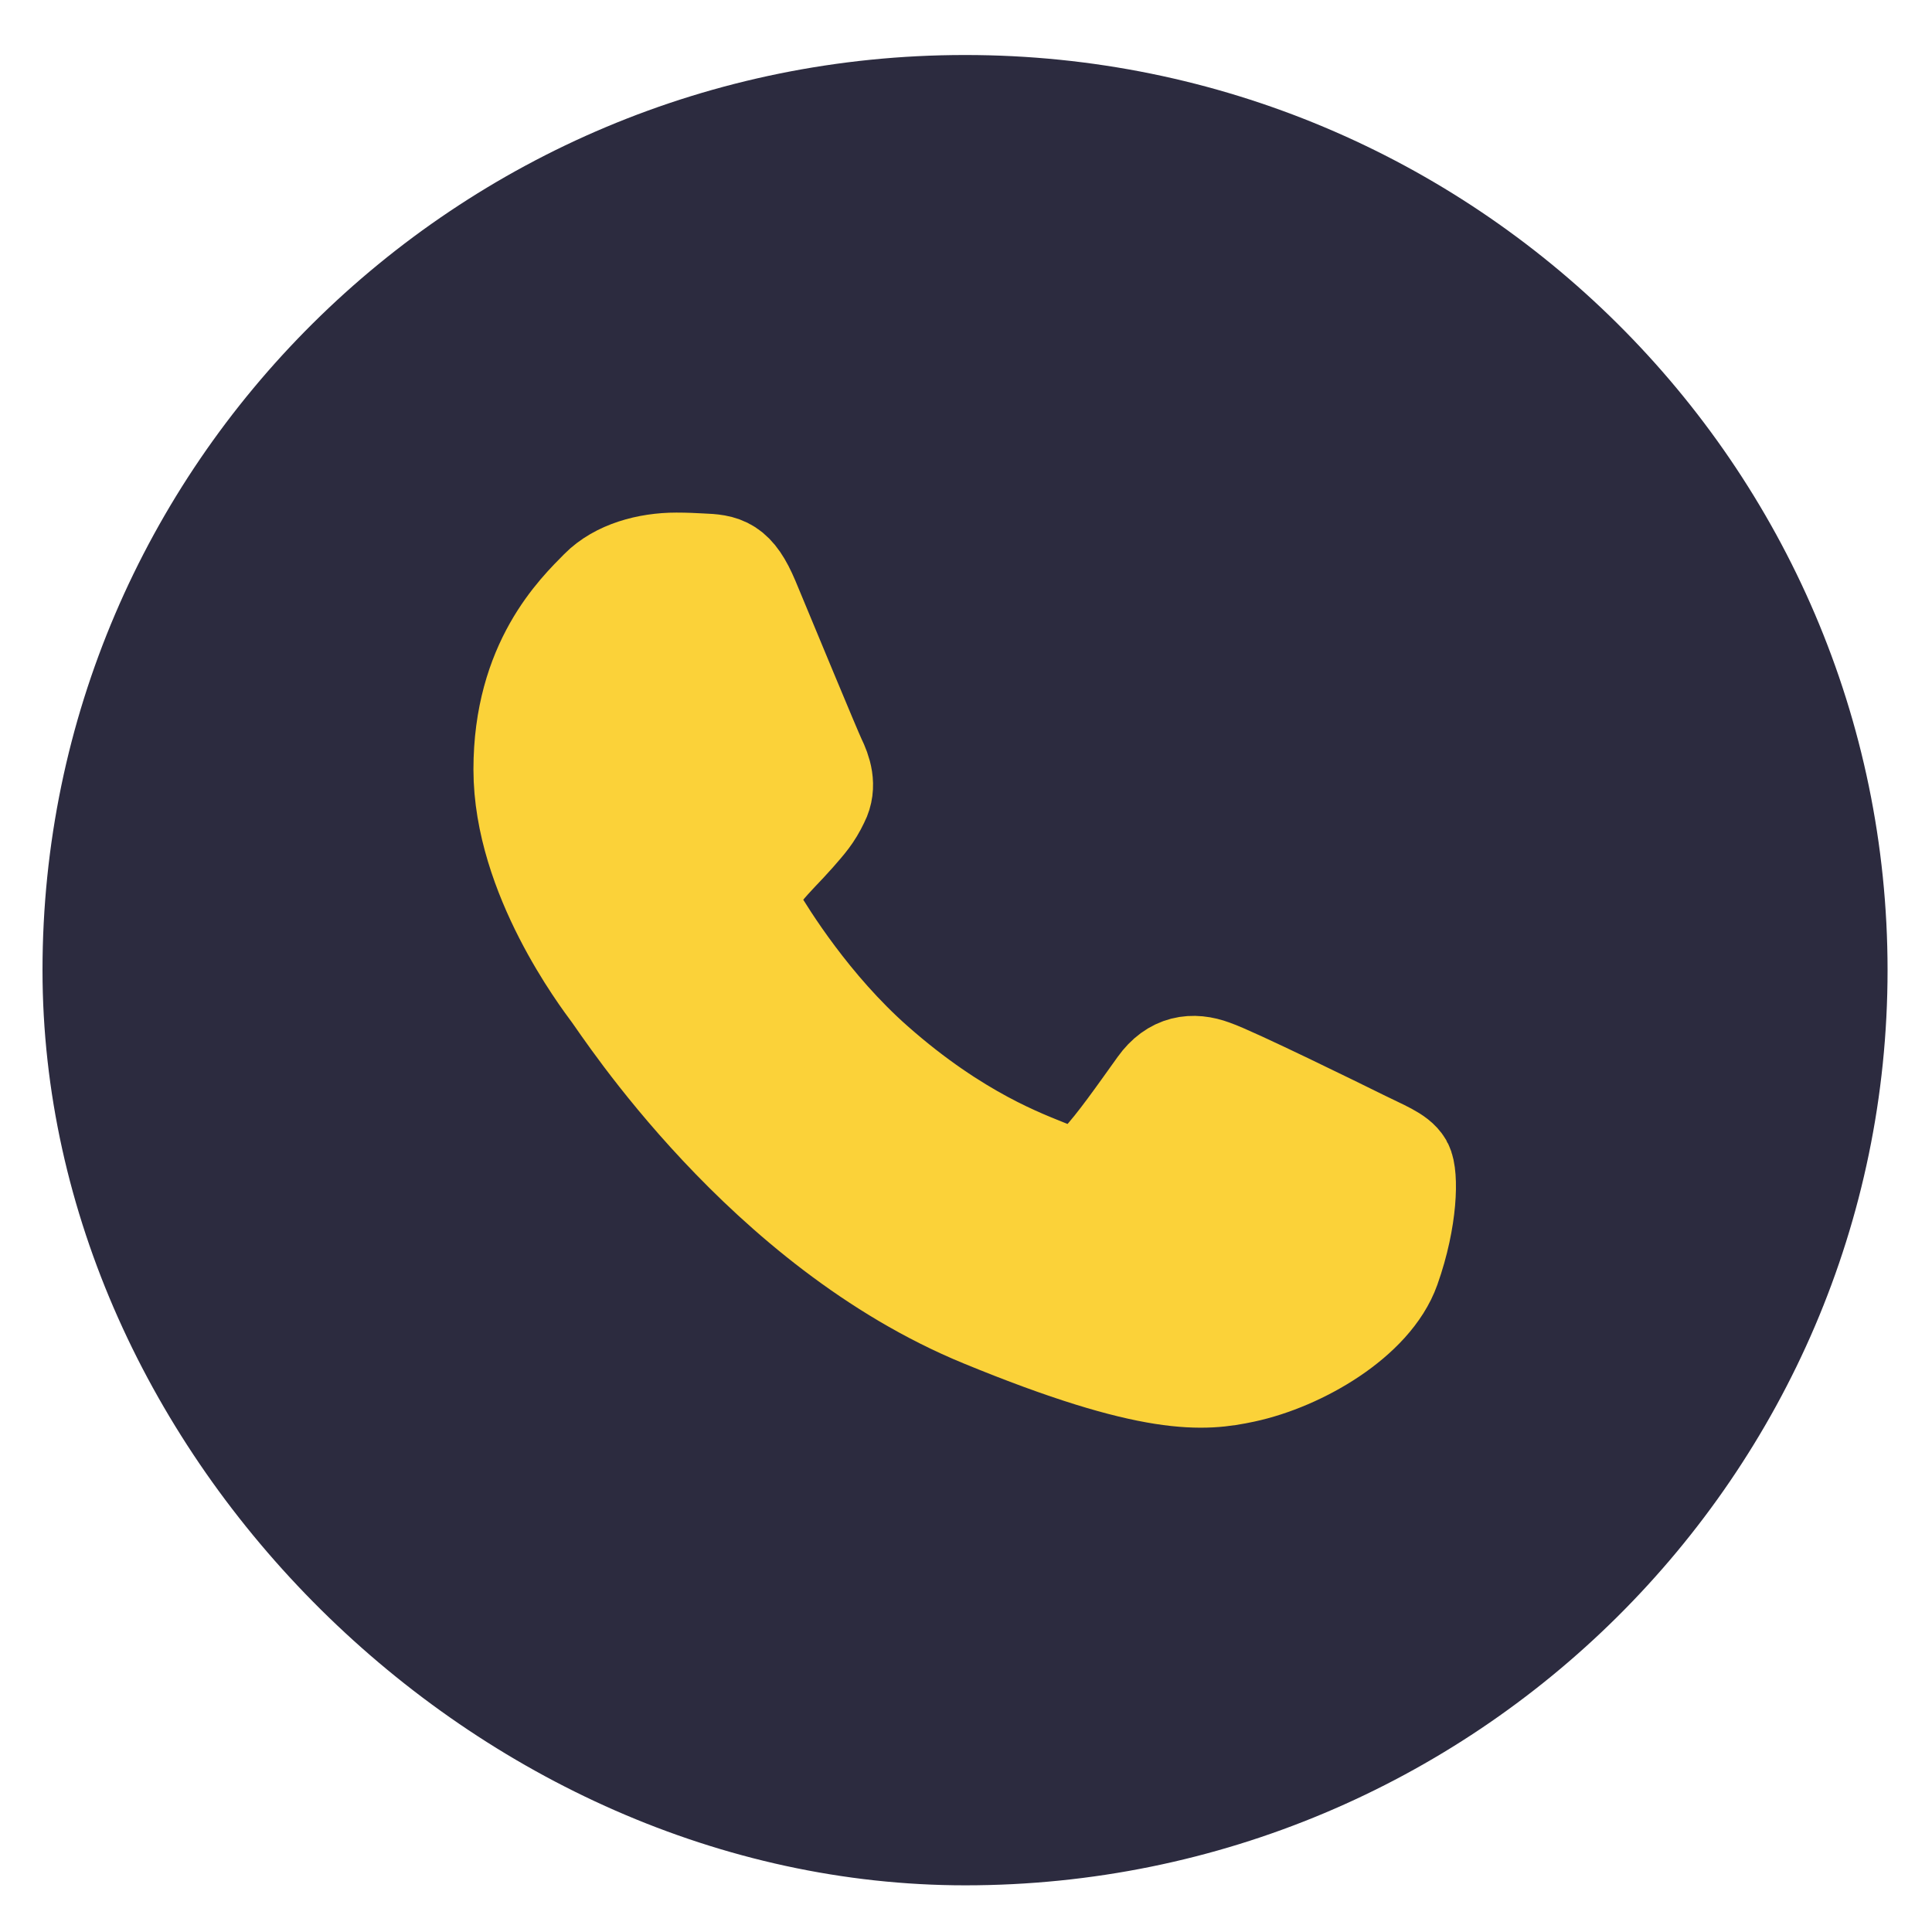 <svg width="19" height="19" viewBox="0 0 19 19" fill="none" xmlns="http://www.w3.org/2000/svg">
<path d="M9.493 0.541H9.488C4.486 0.541 0.418 4.577 0.418 9.541C0.418 14.315 4.698 18.541 9.493 18.541C14.495 18.541 18.563 14.503 18.563 9.541C18.563 4.578 14.495 0.541 9.493 0.541Z" fill="#2C2B3F"/>
<path d="M13.664 12.468C13.488 12.963 12.787 13.373 12.229 13.492C11.846 13.573 11.347 13.637 9.667 12.946C7.517 12.063 6.133 9.896 6.025 9.755C5.922 9.615 5.156 8.608 5.156 7.567C5.156 6.526 5.689 6.019 5.904 5.801C6.081 5.622 6.372 5.541 6.652 5.541C6.743 5.541 6.824 5.545 6.897 5.549C7.112 5.558 7.22 5.57 7.362 5.907C7.538 6.329 7.968 7.37 8.019 7.477C8.071 7.584 8.123 7.729 8.05 7.87C7.981 8.015 7.921 8.079 7.813 8.203C7.705 8.326 7.603 8.42 7.495 8.553C7.396 8.668 7.285 8.791 7.409 9.004C7.533 9.213 7.963 9.909 8.596 10.467C9.412 11.188 10.074 11.419 10.311 11.517C10.488 11.589 10.698 11.572 10.827 11.436C10.991 11.261 11.193 10.971 11.398 10.685C11.545 10.48 11.729 10.455 11.923 10.527C12.121 10.595 13.166 11.108 13.38 11.214C13.595 11.321 13.737 11.372 13.789 11.461C13.84 11.551 13.84 11.973 13.664 12.468Z" fill="#FBD239" stroke="#FBD239"/>
</svg>

